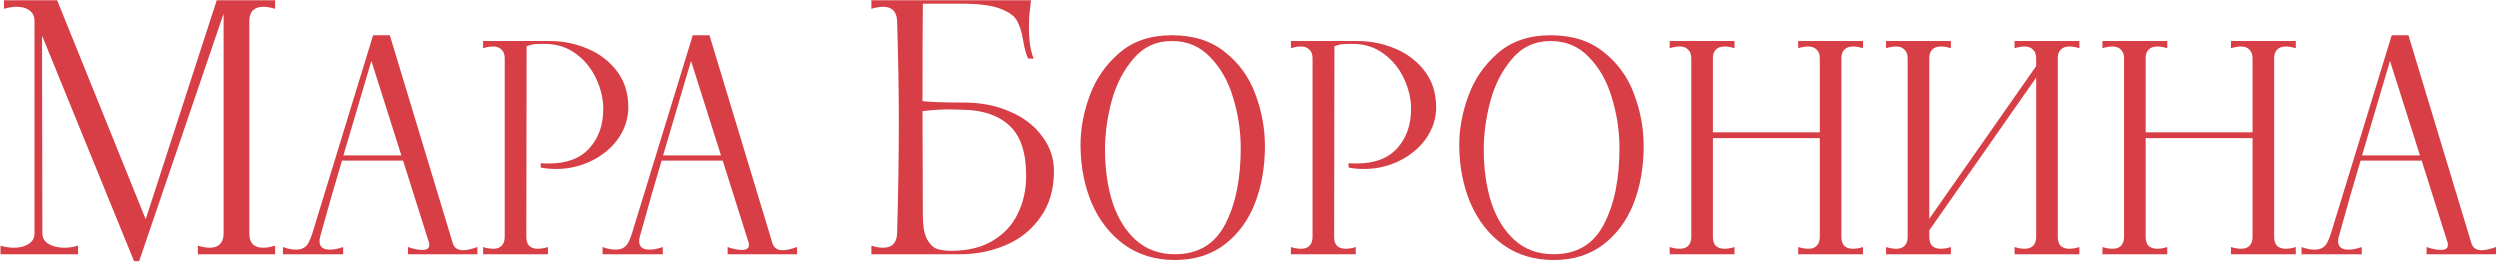 <?xml version="1.0" encoding="UTF-8"?> <svg xmlns="http://www.w3.org/2000/svg" width="590" height="62" viewBox="0 0 590 62" fill="none"> <path d="M64.921 2.085C63.895 1.761 62.95 1.599 62.086 1.599C61.06 1.599 60.25 1.896 59.656 2.49C59.116 3.03 58.846 3.84 58.846 4.92V55.14C58.846 56.22 59.116 57.057 59.656 57.651C60.25 58.191 61.06 58.461 62.086 58.461C62.95 58.461 63.895 58.299 64.921 57.975V60H46.696V57.975C47.776 58.299 48.721 58.461 49.531 58.461C50.557 58.461 51.34 58.191 51.88 57.651C52.474 57.057 52.771 56.22 52.771 55.14V3.219L32.845 61.62H31.63L9.922 8.403L10.003 55.14C10.003 56.166 10.489 56.976 11.461 57.57C12.487 58.164 13.729 58.461 15.187 58.461C16.267 58.461 17.347 58.299 18.427 57.975V60H0.121V57.975C1.147 58.299 2.2 58.461 3.28 58.461C4.684 58.461 5.845 58.164 6.763 57.57C7.681 56.976 8.14 56.166 8.14 55.14V4.92C8.14 3.894 7.762 3.084 7.006 2.49C6.25 1.896 5.224 1.599 3.928 1.599C3.01 1.599 2.011 1.761 0.931 2.085V0.06H13.486L34.384 51.738L51.151 0.06H64.921V2.085Z" fill="#D73E45"></path> <path d="M106.821 57.28C107.139 58.458 107.955 59.048 109.269 59.048C110.131 59.048 111.264 58.798 112.669 58.3V60H96.281V58.3C97.596 58.753 98.73 58.98 99.681 58.98C100.769 58.98 101.313 58.594 101.313 57.824C101.313 57.597 101.291 57.416 101.245 57.28L95.126 37.9H80.71C79.078 43.34 77.513 48.78 76.017 54.22L75.541 55.92C75.451 56.192 75.406 56.532 75.406 56.94C75.406 58.254 76.222 58.912 77.853 58.912C78.76 58.912 79.803 58.708 80.981 58.3V60H66.769V58.3C67.858 58.708 68.9 58.912 69.897 58.912C71.257 58.912 72.232 58.368 72.822 57.28C73.139 56.645 73.411 55.988 73.638 55.308L88.053 8.32H91.998L106.821 57.28ZM81.049 36.676H94.718L87.645 14.372L81.049 36.676Z" fill="#D73E45"></path> <path d="M114.014 58.3C114.875 58.572 115.668 58.708 116.394 58.708C117.255 58.708 117.912 58.481 118.366 58.028C118.864 57.529 119.114 56.826 119.114 55.92V13.76C119.114 12.853 118.864 12.173 118.366 11.72C117.912 11.221 117.255 10.972 116.394 10.972C115.668 10.972 114.875 11.108 114.014 11.38V9.68H124.282L124.214 55.92C124.214 56.826 124.44 57.529 124.894 58.028C125.392 58.481 126.072 58.708 126.934 58.708C127.659 58.708 128.452 58.572 129.314 58.3V60H114.014V58.3ZM127.614 38.512C128.067 38.557 128.724 38.58 129.586 38.58C133.756 38.58 136.93 37.378 139.106 34.976C141.282 32.528 142.37 29.445 142.37 25.728C142.37 23.37 141.826 21.013 140.738 18.656C139.65 16.253 138.063 14.281 135.978 12.74C133.892 11.153 131.422 10.36 128.566 10.36C127.523 10.36 126.73 10.382 126.186 10.428C125.642 10.473 125.007 10.632 124.282 10.904V9.68H129.722C132.804 9.68 135.751 10.269 138.562 11.448C141.418 12.626 143.752 14.394 145.566 16.752C147.379 19.109 148.286 21.965 148.286 25.32C148.286 27.904 147.515 30.329 145.974 32.596C144.432 34.817 142.347 36.585 139.718 37.9C137.088 39.214 134.278 39.872 131.286 39.872C129.835 39.872 128.611 39.758 127.614 39.532V38.512Z" fill="#D73E45"></path> <path d="M182.259 57.28C182.576 58.458 183.392 59.048 184.707 59.048C185.568 59.048 186.702 58.798 188.107 58.3V60H171.719V58.3C173.034 58.753 174.167 58.98 175.119 58.98C176.207 58.98 176.751 58.594 176.751 57.824C176.751 57.597 176.728 57.416 176.683 57.28L170.563 37.9H156.147C154.515 43.34 152.951 48.78 151.455 54.22L150.979 55.92C150.888 56.192 150.843 56.532 150.843 56.94C150.843 58.254 151.659 58.912 153.291 58.912C154.198 58.912 155.24 58.708 156.419 58.3V60H142.207V58.3C143.295 58.708 144.338 58.912 145.335 58.912C146.695 58.912 147.67 58.368 148.259 57.28C148.576 56.645 148.848 55.988 149.075 55.308L163.491 8.32H167.435L182.259 57.28ZM156.487 36.676H170.155L163.083 14.372L156.487 36.676Z" fill="#D73E45"></path> <path d="M227.432 24.198C231.536 24.198 235.208 24.927 238.448 26.385C241.688 27.789 244.199 29.733 245.981 32.217C247.817 34.647 248.735 37.374 248.735 40.398C248.735 44.718 247.655 48.363 245.495 51.333C243.389 54.303 240.635 56.49 237.233 57.894C233.885 59.298 230.348 60 226.622 60H205.643V57.975C206.669 58.299 207.587 58.461 208.397 58.461C210.503 58.461 211.61 57.354 211.718 55.14C211.988 45.42 212.123 36.645 212.123 28.815C212.123 21.687 211.988 13.722 211.718 4.92C211.61 2.706 210.503 1.599 208.397 1.599C207.587 1.599 206.669 1.761 205.643 2.085V0.06H243.308L243.065 2.409C242.903 3.435 242.822 4.758 242.822 6.378C242.822 9.564 243.2 12.048 243.956 13.83H242.66C242.174 12.912 241.769 11.454 241.445 9.456C241.121 7.512 240.635 5.973 239.987 4.839C239.339 3.705 237.989 2.76 235.937 2.004C233.939 1.248 230.915 0.87 226.865 0.87H217.793C217.739 5.838 217.712 13.506 217.712 23.874C219.71 24.09 222.95 24.198 227.432 24.198ZM224.516 59.19C228.35 59.19 231.59 58.407 234.236 56.841C236.882 55.275 238.853 53.169 240.149 50.523C241.499 47.823 242.174 44.826 242.174 41.532C242.174 36.024 240.878 32.082 238.286 29.706C235.748 27.276 232.103 26.007 227.351 25.899L224.111 25.818C222.167 25.818 220.034 25.953 217.712 26.223L217.793 50.766C217.793 53.196 218.09 55.032 218.684 56.274C219.332 57.516 220.115 58.326 221.033 58.704C222.005 59.028 223.166 59.19 224.516 59.19Z" fill="#D73E45"></path> <path d="M277.24 61.36C272.661 61.36 268.695 60.158 265.34 57.756C261.985 55.308 259.424 52.044 257.656 47.964C255.933 43.884 255.049 39.396 255.004 34.5C254.959 30.646 255.661 26.725 257.112 22.736C258.563 18.701 260.897 15.301 264.116 12.536C267.335 9.725 271.483 8.32 276.56 8.32C281.683 8.32 285.876 9.657 289.14 12.332C292.449 14.961 294.829 18.27 296.28 22.26C297.776 26.249 298.524 30.329 298.524 34.5C298.524 39.441 297.731 43.952 296.144 48.032C294.557 52.066 292.155 55.308 288.936 57.756C285.763 60.158 281.864 61.36 277.24 61.36ZM277.24 60C282.725 60 286.692 57.642 289.14 52.928C291.633 48.168 292.857 42.025 292.812 34.5C292.767 30.601 292.155 26.748 290.976 22.94C289.843 19.132 288.052 15.981 285.604 13.488C283.201 10.949 280.187 9.68 276.56 9.68C272.888 9.68 269.873 11.062 267.516 13.828C265.159 16.548 263.436 19.88 262.348 23.824C261.305 27.768 260.784 31.576 260.784 35.248C260.784 39.872 261.373 44.042 262.552 47.76C263.776 51.477 265.612 54.446 268.06 56.668C270.553 58.889 273.613 60 277.24 60Z" fill="#D73E45"></path> <path d="M304.66 58.3C305.521 58.572 306.315 58.708 307.04 58.708C307.901 58.708 308.559 58.481 309.012 58.028C309.511 57.529 309.76 56.826 309.76 55.92V13.76C309.76 12.853 309.511 12.173 309.012 11.72C308.559 11.221 307.901 10.972 307.04 10.972C306.315 10.972 305.521 11.108 304.66 11.38V9.68H314.928L314.86 55.92C314.86 56.826 315.087 57.529 315.54 58.028C316.039 58.481 316.719 58.708 317.58 58.708C318.305 58.708 319.099 58.572 319.96 58.3V60H304.66V58.3ZM318.26 38.512C318.713 38.557 319.371 38.58 320.232 38.58C324.403 38.58 327.576 37.378 329.752 34.976C331.928 32.528 333.016 29.445 333.016 25.728C333.016 23.37 332.472 21.013 331.384 18.656C330.296 16.253 328.709 14.281 326.624 12.74C324.539 11.153 322.068 10.36 319.212 10.36C318.169 10.36 317.376 10.382 316.832 10.428C316.288 10.473 315.653 10.632 314.928 10.904V9.68H320.368C323.451 9.68 326.397 10.269 329.208 11.448C332.064 12.626 334.399 14.394 336.212 16.752C338.025 19.109 338.932 21.965 338.932 25.32C338.932 27.904 338.161 30.329 336.62 32.596C335.079 34.817 332.993 36.585 330.364 37.9C327.735 39.214 324.924 39.872 321.932 39.872C320.481 39.872 319.257 39.758 318.26 39.532V38.512Z" fill="#D73E45"></path> <path d="M366.623 61.36C362.044 61.36 358.078 60.158 354.723 57.756C351.368 55.308 348.807 52.044 347.039 47.964C345.316 43.884 344.432 39.396 344.387 34.5C344.342 30.646 345.044 26.725 346.495 22.736C347.946 18.701 350.28 15.301 353.499 12.536C356.718 9.725 360.866 8.32 365.943 8.32C371.066 8.32 375.259 9.657 378.523 12.332C381.832 14.961 384.212 18.27 385.663 22.26C387.159 26.249 387.907 30.329 387.907 34.5C387.907 39.441 387.114 43.952 385.527 48.032C383.94 52.066 381.538 55.308 378.319 57.756C375.146 60.158 371.247 61.36 366.623 61.36ZM366.623 60C372.108 60 376.075 57.642 378.523 52.928C381.016 48.168 382.24 42.025 382.195 34.5C382.15 30.601 381.538 26.748 380.359 22.94C379.226 19.132 377.435 15.981 374.987 13.488C372.584 10.949 369.57 9.68 365.943 9.68C362.271 9.68 359.256 11.062 356.899 13.828C354.542 16.548 352.819 19.88 351.731 23.824C350.688 27.768 350.167 31.576 350.167 35.248C350.167 39.872 350.756 44.042 351.935 47.76C353.159 51.477 354.995 54.446 357.443 56.668C359.936 58.889 362.996 60 366.623 60Z" fill="#D73E45"></path> <path d="M439.671 11.38C438.764 11.108 437.971 10.972 437.291 10.972C436.429 10.972 435.749 11.221 435.251 11.72C434.797 12.173 434.571 12.853 434.571 13.76V55.92C434.571 56.826 434.797 57.529 435.251 58.028C435.749 58.481 436.429 58.708 437.291 58.708C438.016 58.708 438.809 58.572 439.671 58.3V60H424.371V58.3C425.277 58.572 426.071 58.708 426.751 58.708C427.612 58.708 428.269 58.481 428.723 58.028C429.221 57.529 429.471 56.826 429.471 55.92V32.596H404.243V55.92C404.243 56.826 404.469 57.529 404.923 58.028C405.421 58.481 406.124 58.708 407.031 58.708C407.711 58.708 408.481 58.572 409.343 58.3V60H394.043V58.3C394.904 58.572 395.697 58.708 396.423 58.708C397.284 58.708 397.941 58.481 398.395 58.028C398.893 57.529 399.143 56.826 399.143 55.92V13.76C399.143 12.853 398.893 12.173 398.395 11.72C397.941 11.221 397.284 10.972 396.423 10.972C395.697 10.972 394.904 11.108 394.043 11.38V9.68H409.343V11.38C408.481 11.108 407.688 10.972 406.963 10.972C406.101 10.972 405.421 11.221 404.923 11.72C404.469 12.173 404.243 12.853 404.243 13.76V31.236H429.471V13.76C429.471 12.853 429.221 12.173 428.723 11.72C428.269 11.221 427.612 10.972 426.751 10.972C426.071 10.972 425.277 11.108 424.371 11.38V9.68H439.671V11.38Z" fill="#D73E45"></path> <path d="M490.737 11.38C489.831 11.108 489.037 10.972 488.357 10.972C487.496 10.972 486.816 11.221 486.317 11.72C485.864 12.173 485.637 12.853 485.637 13.76V55.92C485.637 56.826 485.864 57.529 486.317 58.028C486.816 58.481 487.496 58.708 488.357 58.708C489.083 58.708 489.876 58.572 490.737 58.3V60H475.437V58.3C476.344 58.572 477.137 58.708 477.817 58.708C478.679 58.708 479.336 58.481 479.789 58.028C480.288 57.529 480.537 56.826 480.537 55.92V18.316L455.309 54.356V55.92C455.309 56.826 455.536 57.529 455.989 58.028C456.488 58.481 457.168 58.708 458.029 58.708C458.755 58.708 459.548 58.572 460.409 58.3V60H445.109V58.3C445.971 58.572 446.764 58.708 447.489 58.708C448.351 58.708 449.008 58.481 449.461 58.028C449.96 57.529 450.209 56.826 450.209 55.92V13.76C450.209 12.853 449.96 12.173 449.461 11.72C449.008 11.221 448.351 10.972 447.489 10.972C446.764 10.972 445.971 11.108 445.109 11.38V9.68H460.409V11.38C459.548 11.108 458.755 10.972 458.029 10.972C457.168 10.972 456.488 11.221 455.989 11.72C455.536 12.173 455.309 12.853 455.309 13.76V51.636L480.537 15.596V13.76C480.537 12.853 480.288 12.173 479.789 11.72C479.336 11.221 478.679 10.972 477.817 10.972C477.137 10.972 476.344 11.108 475.437 11.38V9.68H490.737V11.38Z" fill="#D73E45"></path> <path d="M541.804 11.38C540.897 11.108 540.104 10.972 539.424 10.972C538.562 10.972 537.882 11.221 537.384 11.72C536.93 12.173 536.704 12.853 536.704 13.76V55.92C536.704 56.826 536.93 57.529 537.384 58.028C537.882 58.481 538.562 58.708 539.424 58.708C540.149 58.708 540.942 58.572 541.804 58.3V60H526.504V58.3C527.41 58.572 528.204 58.708 528.884 58.708C529.745 58.708 530.402 58.481 530.856 58.028C531.354 57.529 531.604 56.826 531.604 55.92V32.596H506.376V55.92C506.376 56.826 506.602 57.529 507.056 58.028C507.554 58.481 508.257 58.708 509.164 58.708C509.844 58.708 510.614 58.572 511.476 58.3V60H496.176V58.3C497.037 58.572 497.83 58.708 498.556 58.708C499.417 58.708 500.074 58.481 500.528 58.028C501.026 57.529 501.276 56.826 501.276 55.92V13.76C501.276 12.853 501.026 12.173 500.528 11.72C500.074 11.221 499.417 10.972 498.556 10.972C497.83 10.972 497.037 11.108 496.176 11.38V9.68H511.476V11.38C510.614 11.108 509.821 10.972 509.096 10.972C508.234 10.972 507.554 11.221 507.056 11.72C506.602 12.173 506.376 12.853 506.376 13.76V31.236H531.604V13.76C531.604 12.853 531.354 12.173 530.856 11.72C530.402 11.221 529.745 10.972 528.884 10.972C528.204 10.972 527.41 11.108 526.504 11.38V9.68H541.804V11.38Z" fill="#D73E45"></path> <path d="M583.214 57.28C583.531 58.458 584.347 59.048 585.662 59.048C586.523 59.048 587.657 58.798 589.062 58.3V60H572.674V58.3C573.989 58.753 575.122 58.98 576.074 58.98C577.162 58.98 577.706 58.594 577.706 57.824C577.706 57.597 577.683 57.416 577.638 57.28L571.518 37.9H557.102C555.47 43.34 553.906 48.78 552.41 54.22L551.934 55.92C551.843 56.192 551.798 56.532 551.798 56.94C551.798 58.254 552.614 58.912 554.246 58.912C555.153 58.912 556.195 58.708 557.374 58.3V60H543.162V58.3C544.25 58.708 545.293 58.912 546.29 58.912C547.65 58.912 548.625 58.368 549.214 57.28C549.531 56.645 549.803 55.988 550.03 55.308L564.446 8.32H568.39L583.214 57.28ZM557.442 36.676H571.11L564.038 14.372L557.442 36.676Z" fill="#D73E45"></path> </svg> 